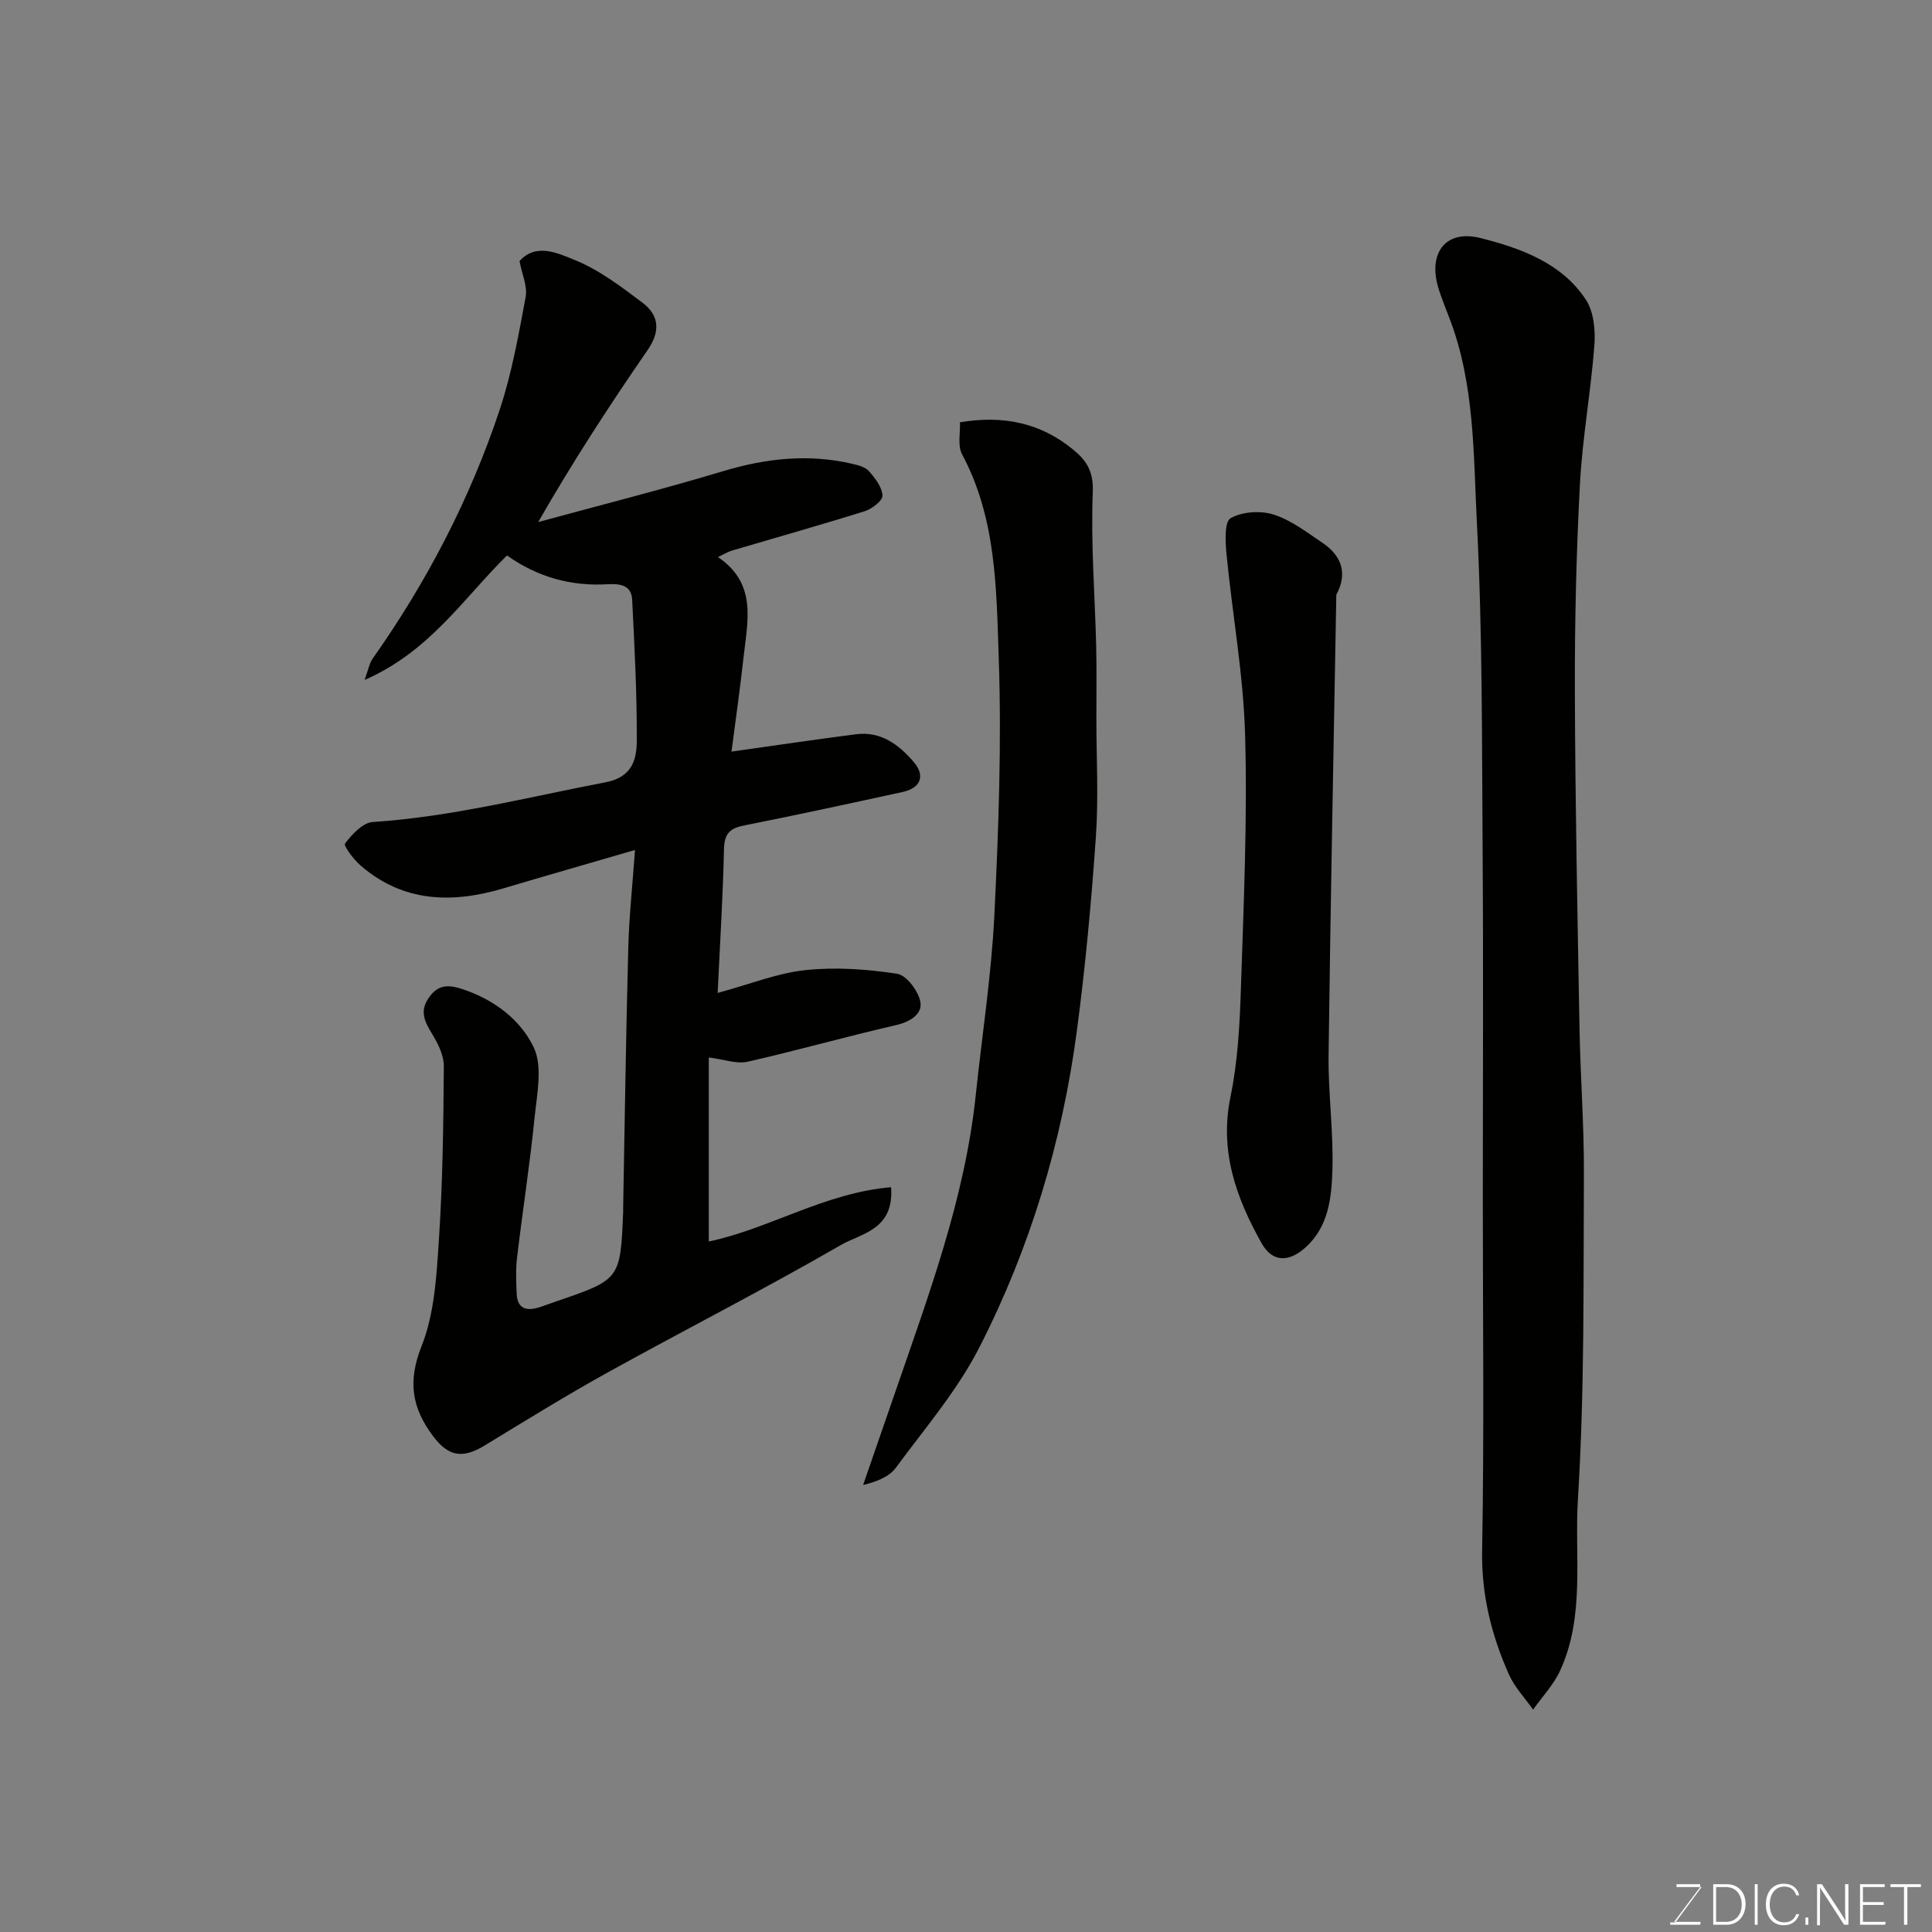 <svg enable-background="new 0 0 400 400" viewBox="0 0 400 400" xmlns="http://www.w3.org/2000/svg"><rect x="0" y="0" width="400" height="400" fill="#808080" stroke="none"/><path d="m131.47 175.98c-9.76 2.84-18.52 5.35-27.26 7.95-10.62 3.15-20.7 2.91-29.53-4.71-1.45-1.25-3.6-4.12-3.24-4.58 1.44-1.89 3.65-4.31 5.71-4.45 16.39-1.07 32.22-5.17 48.25-8.23 5.39-1.03 6.42-4.61 6.44-8.53.04-9.76-.46-19.53-.96-29.28-.15-2.98-2.47-3.34-5.05-3.19-7.59.46-14.56-1.48-20.86-5.96-8.99 8.84-16 19.9-29.49 25.78.82-2.25 1-3.45 1.62-4.34 11.27-15.96 20.22-33.14 26.37-51.65 2.5-7.54 3.9-15.47 5.36-23.3.41-2.21-.76-4.71-1.27-7.44 3.43-3.84 8.02-1.6 11.41-.23 5.04 2.03 9.59 5.5 14.01 8.82 3.52 2.64 3.79 5.95 1.08 9.87-7.86 11.38-15.41 22.98-22.63 35.58 12.77-3.49 25.61-6.73 38.29-10.54 8.85-2.66 17.63-3.63 26.65-1.54 1.25.29 2.76.66 3.54 1.54 1.28 1.45 2.71 3.3 2.8 5.05.05 1.05-2.17 2.76-3.66 3.23-9.14 2.87-18.37 5.46-27.57 8.18-.75.22-1.43.66-2.83 1.33 8.16 5.51 6.11 13.27 5.3 20.69-.71 6.48-1.64 12.93-2.5 19.58 8.78-1.23 17.26-2.5 25.76-3.59 5.14-.66 8.85 2.11 11.95 5.72 2.46 2.86 1.49 5.41-2.31 6.24-10.97 2.39-21.95 4.77-32.96 6.96-2.97.59-3.93 1.87-4 4.93-.21 9.57-.81 19.13-1.31 29.71 6.72-1.82 12.37-4.12 18.19-4.73 6.26-.66 12.75-.2 18.98.76 1.96.3 4.46 3.66 4.82 5.92.39 2.41-2.11 4.04-5.06 4.71-10.29 2.36-20.45 5.25-30.74 7.58-2.24.51-4.81-.48-8.02-.88v38.1c12.4-2.58 24.08-10.11 37.74-11.24.66 8.83-6.22 9.57-10.37 11.95-15.81 9.14-32.12 17.45-48.12 26.3-8.69 4.81-17.16 10.05-25.65 15.22-4.65 2.83-7.55 2.26-10.72-1.98-4.36-5.82-5.25-11.28-2.35-18.58 2.7-6.8 3.11-14.69 3.6-22.16.78-11.9.92-23.85 1.01-35.79.02-2.23-1.19-4.67-2.41-6.67-1.5-2.46-2.64-4.62-.8-7.37 1.83-2.74 3.84-3 7.04-1.94 6.59 2.17 12.03 6.34 14.76 12.02 1.94 4.03.67 9.82.18 14.76-.97 9.6-2.46 19.14-3.6 28.73-.3 2.48-.2 5.02-.09 7.53.15 3.36 2.23 3.65 4.87 2.78 1.08-.35 2.15-.76 3.23-1.13 13.37-4.57 13.37-4.56 13.95-18.58.01-.33 0-.67 0-1 .33-17.76.58-35.53 1.05-53.29.15-6.58.87-13.16 1.4-20.62z" fill="#010100"/><path d="m307 248.07c0-23.98.13-47.97-.04-71.95-.16-22.59-.02-45.2-1.18-67.75-.74-14.29-.42-28.93-5.76-42.68-.71-1.82-1.42-3.64-2.04-5.49-2.53-7.45 1.04-12.81 8.56-10.91 8.18 2.07 16.77 5.09 21.8 12.76 1.63 2.49 2 6.31 1.76 9.44-.73 9.64-2.49 19.21-3 28.85-.75 14.24-1.08 28.51-1.04 42.77.07 23.25.54 46.51.96 69.76.18 10.1.96 20.19.91 30.28-.12 22.42.15 44.89-1.24 67.24-.74 11.84 1.54 24.21-3.72 35.57-1.35 2.9-3.68 5.34-5.56 8-1.7-2.42-3.83-4.64-5.01-7.29-3.61-8.13-5.71-16.49-5.54-25.66.43-24.3.14-48.62.14-72.94z" fill="#010100"/><path d="m198.75 87.43c9.14-1.52 16.72.19 23.36 5.59 2.82 2.29 4.32 4.55 4.14 8.86-.43 10.57.44 21.19.7 31.79.12 5 .04 10 .04 15 0 8.2.47 16.43-.1 24.59-.93 13.42-2.17 26.85-3.94 40.19-3.04 22.93-9.67 44.94-20.18 65.51-4.56 8.92-11.29 16.77-17.29 24.91-1.35 1.83-3.78 2.85-6.78 3.58 2.21-6.38 4.42-12.75 6.62-19.14 6.93-20.16 14.45-40.16 16.7-61.59 1.3-12.39 3.23-24.75 3.85-37.17.87-17.74 1.52-35.55.91-53.28-.49-14.27-.47-28.92-7.59-42.2-.97-1.82-.34-4.49-.44-6.64z" fill="#010100"/><path d="m276.67 123.14c-.56 31.78-1.2 63.56-1.6 95.34-.1 7.92 1.04 15.87.79 23.78-.18 5.78-.79 11.82-5.73 16.15-3.39 2.97-6.73 2.9-8.92-1-5.27-9.38-8.77-19.07-6.45-30.33 1.52-7.35 1.92-15 2.16-22.54.57-17.41 1.35-34.85.87-52.24-.34-12.56-2.64-25.07-3.86-37.62-.25-2.53-.44-6.66.85-7.39 2.41-1.36 6.19-1.62 8.9-.76 3.63 1.15 6.87 3.67 10.11 5.85 3.81 2.54 5.36 6.18 2.88 10.76z" fill="#010100"/><g fill="#fbfcfa"><path d="m346.9 398 5.4-7.3h-5.2v-.6h4.9v.6l-5.4 7.2h5.5l-.1.6h-6.2v-.5z"/><path d="m354.7 390.1h2.8c2.3 0 3.9 1.6 3.9 4.1s-1.6 4.3-3.9 4.3h-2.8zm.6 7.8h2c2.2 0 3.3-1.6 3.3-3.6 0-1.8-1-3.6-3.3-3.6h-2z"/><path d="m363.9 390.1v8.4h-.6v-8.4z"/><path d="m372.5 396.3c-.4 1.3-1.4 2.3-3.2 2.3-2.4 0-3.7-1.9-3.7-4.3 0-2.3 1.2-4.3 3.7-4.3 1.8 0 2.9 1 3.2 2.4h-.6c-.4-1.1-1.1-1.8-2.5-1.8-2.1 0-3 1.9-3 3.7s.9 3.7 3 3.7c1.4 0 2.1-.7 2.5-1.7z"/><path d="m373.8 398.5v-1.5h.6v1.5z"/><path d="m376.2 398.5v-8.4h1c1.3 2 4.4 6.6 4.9 7.6-.1-1.2-.1-2.4-.1-3.8v-3.8h.7v8.4h-.9c-1.2-1.9-4.4-6.8-5-7.7.1 1.1 0 2.3 0 3.9v3.9h-.6z"/><path d="m390 394.4h-4.3v3.5h4.7l-.1.6h-5.2v-8.4h5.1v.6h-4.5v3.1h4.3z"/><path d="m394.2 390.7h-2.8v-.6h6.3v.6h-2.8v7.8h-.7z"/></g></svg>